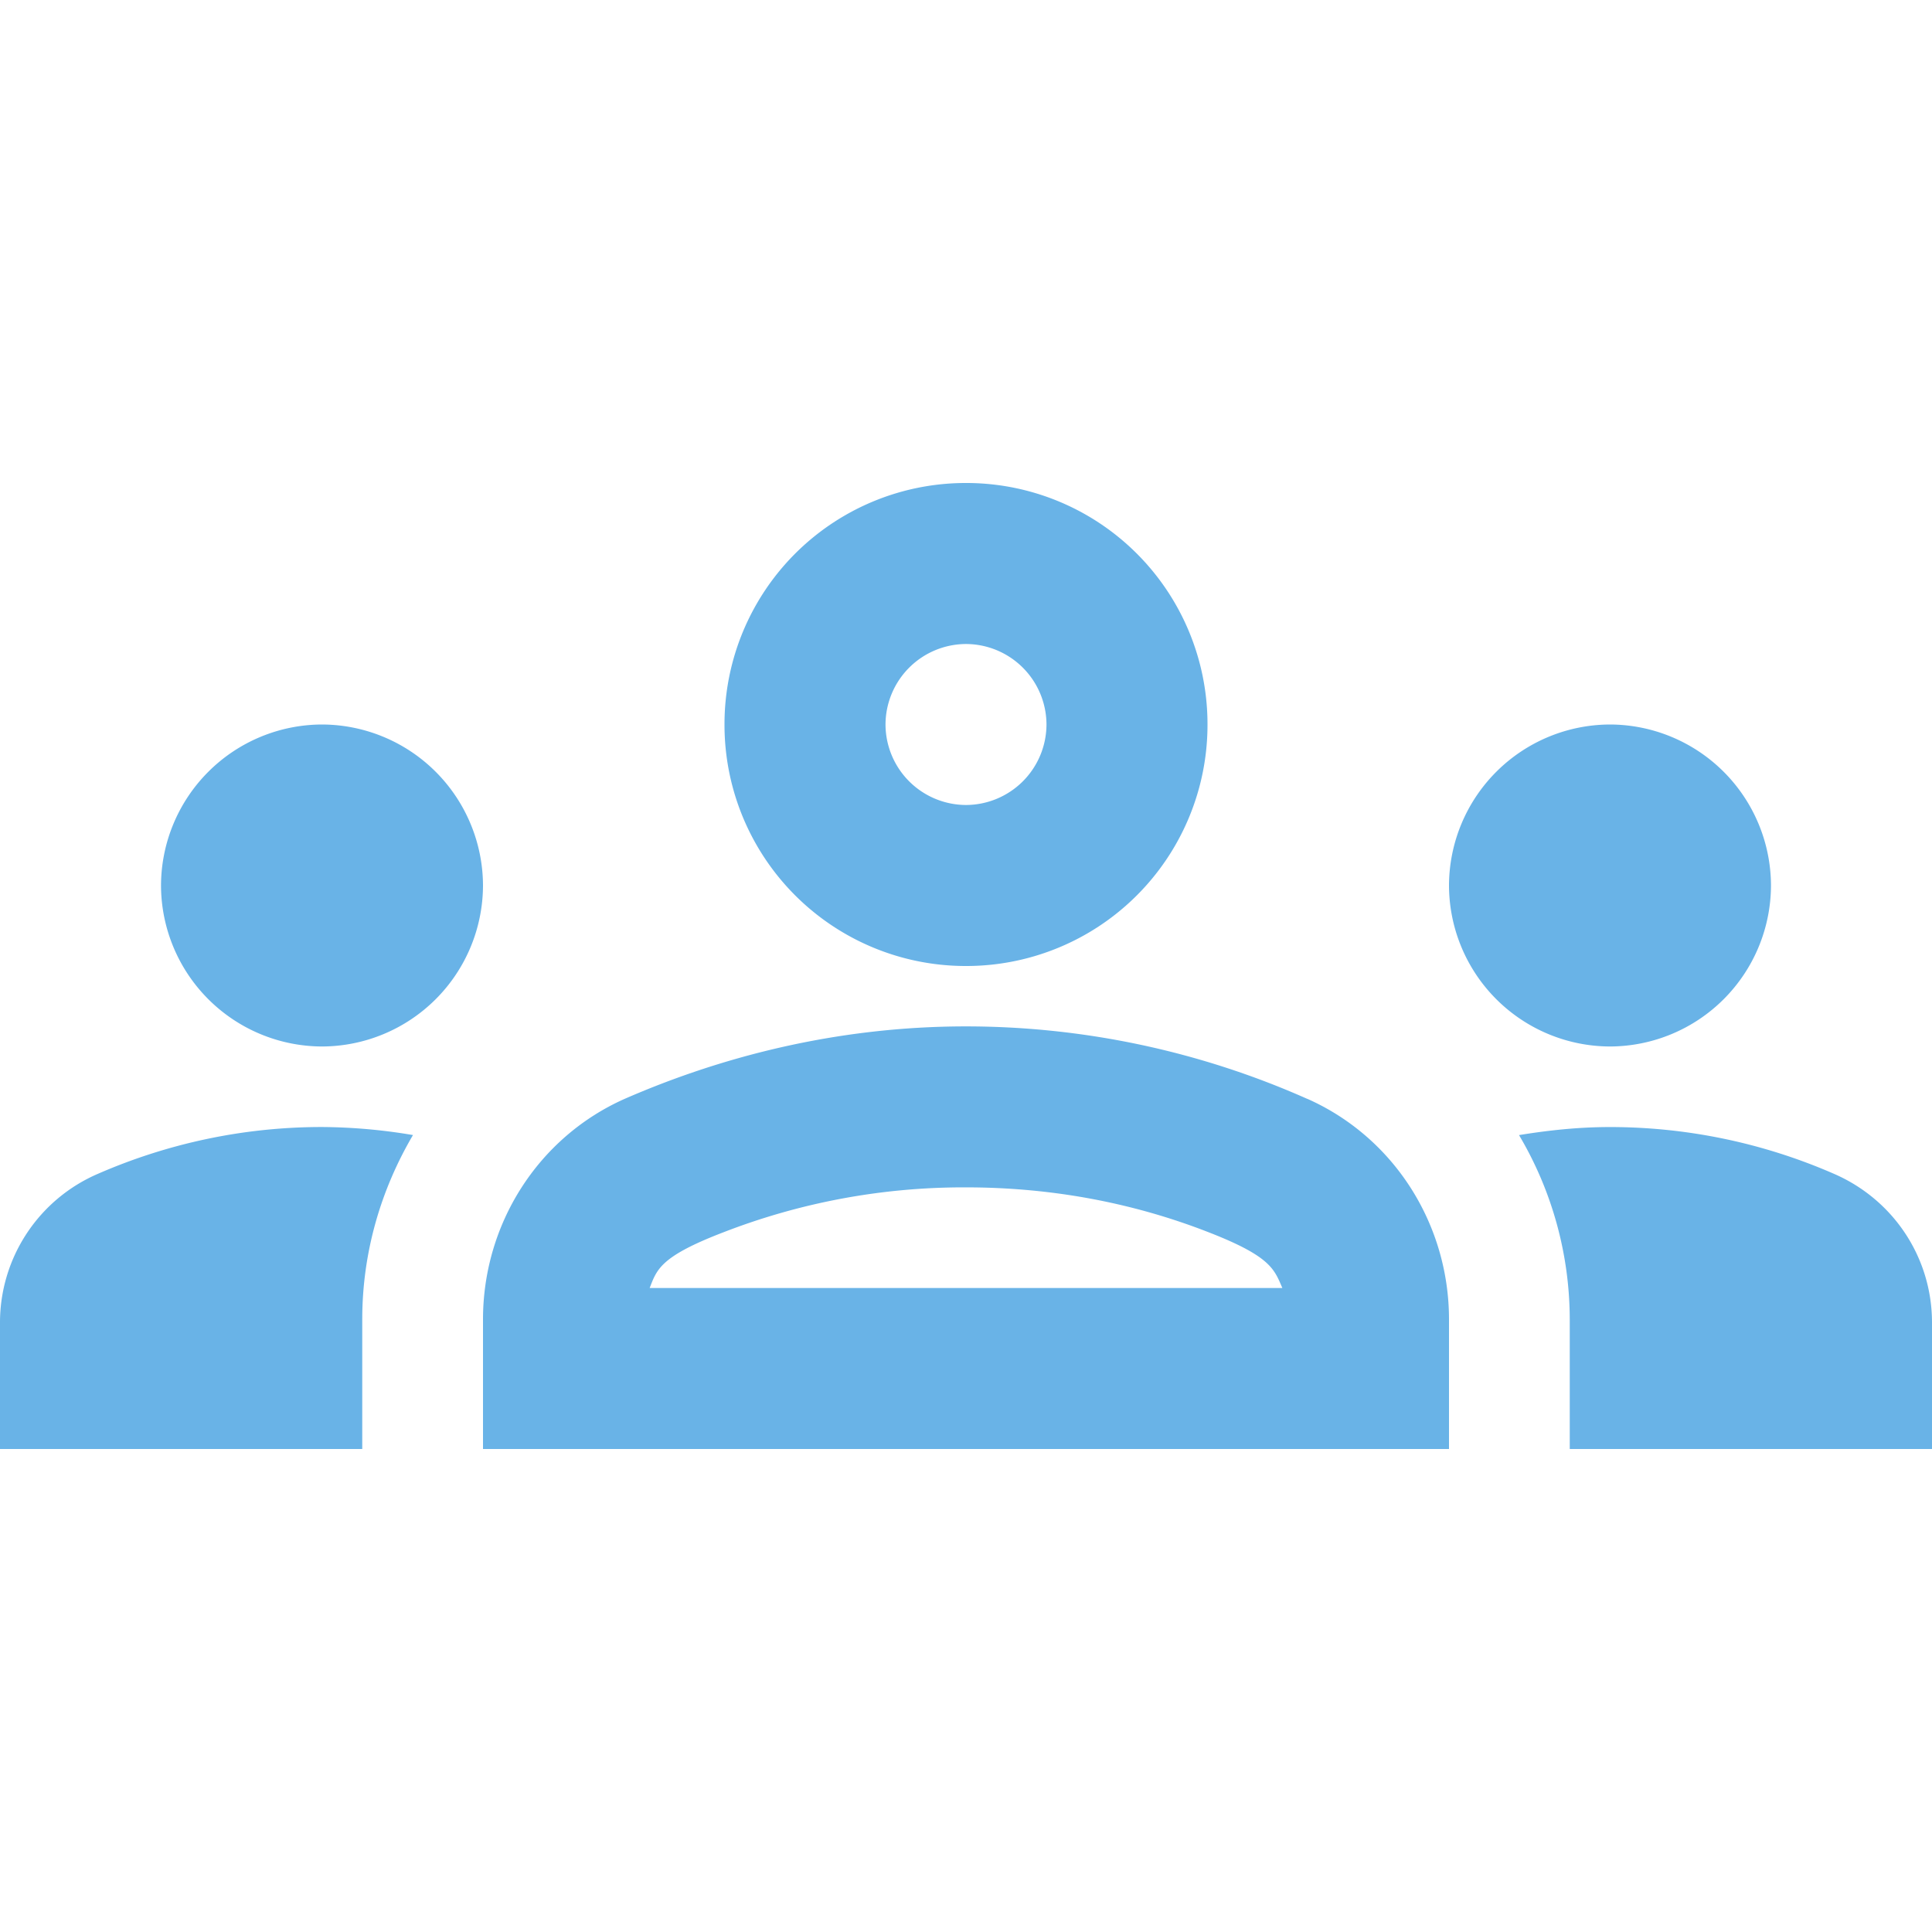 <?xml version="1.0" encoding="utf-8"?>
<svg width="50" height="50" viewBox="0 0 50 50" fill="none" xmlns="http://www.w3.org/2000/svg">
    <path d="M8.333 27.083a4.179 4.179 0 0 0 4.167-4.166 4.179 4.179 0 0 0-4.167-4.167 4.179 4.179 0 0 0-4.166 4.167 4.179 4.179 0 0 0 4.166 4.166zm2.354 2.292a14.547 14.547 0 0 0-2.354-.208c-2.062 0-4.02.437-5.791 1.208A4.19 4.19 0 0 0 0 34.229V37.5h9.375v-3.354c0-1.73.48-3.354 1.313-4.771zm30.98-2.292a4.179 4.179 0 0 0 4.166-4.166 4.179 4.179 0 0 0-4.166-4.167 4.179 4.179 0 0 0-4.167 4.167 4.179 4.179 0 0 0 4.167 4.166zM50 34.23c0-1.687-1-3.187-2.542-3.854a14.48 14.48 0 0 0-5.791-1.208c-.813 0-1.584.083-2.355.208a9.373 9.373 0 0 1 1.313 4.77V37.5H50v-3.27zm-16.167-5.791A21.757 21.757 0 0 0 25 26.563c-3.396 0-6.396.812-8.833 1.875-2.25 1-3.667 3.25-3.667 5.708V37.5h25v-3.354c0-2.459-1.417-4.709-3.667-5.709zm-17.02 4.895c.187-.479.27-.812 1.895-1.437A17.188 17.188 0 0 1 25 30.729c2.146 0 4.27.375 6.292 1.167 1.604.625 1.687.958 1.895 1.437H16.814zM25 16.667a2.09 2.09 0 0 1 2.083 2.083A2.09 2.09 0 0 1 25 20.833a2.09 2.09 0 0 1-2.083-2.083A2.09 2.09 0 0 1 25 16.667zm0-4.167a6.242 6.242 0 0 0-6.25 6.25A6.242 6.242 0 0 0 25 25a6.242 6.242 0 0 0 6.25-6.25A6.242 6.242 0 0 0 25 12.5z" fill="#69B3E7"/>
</svg>
